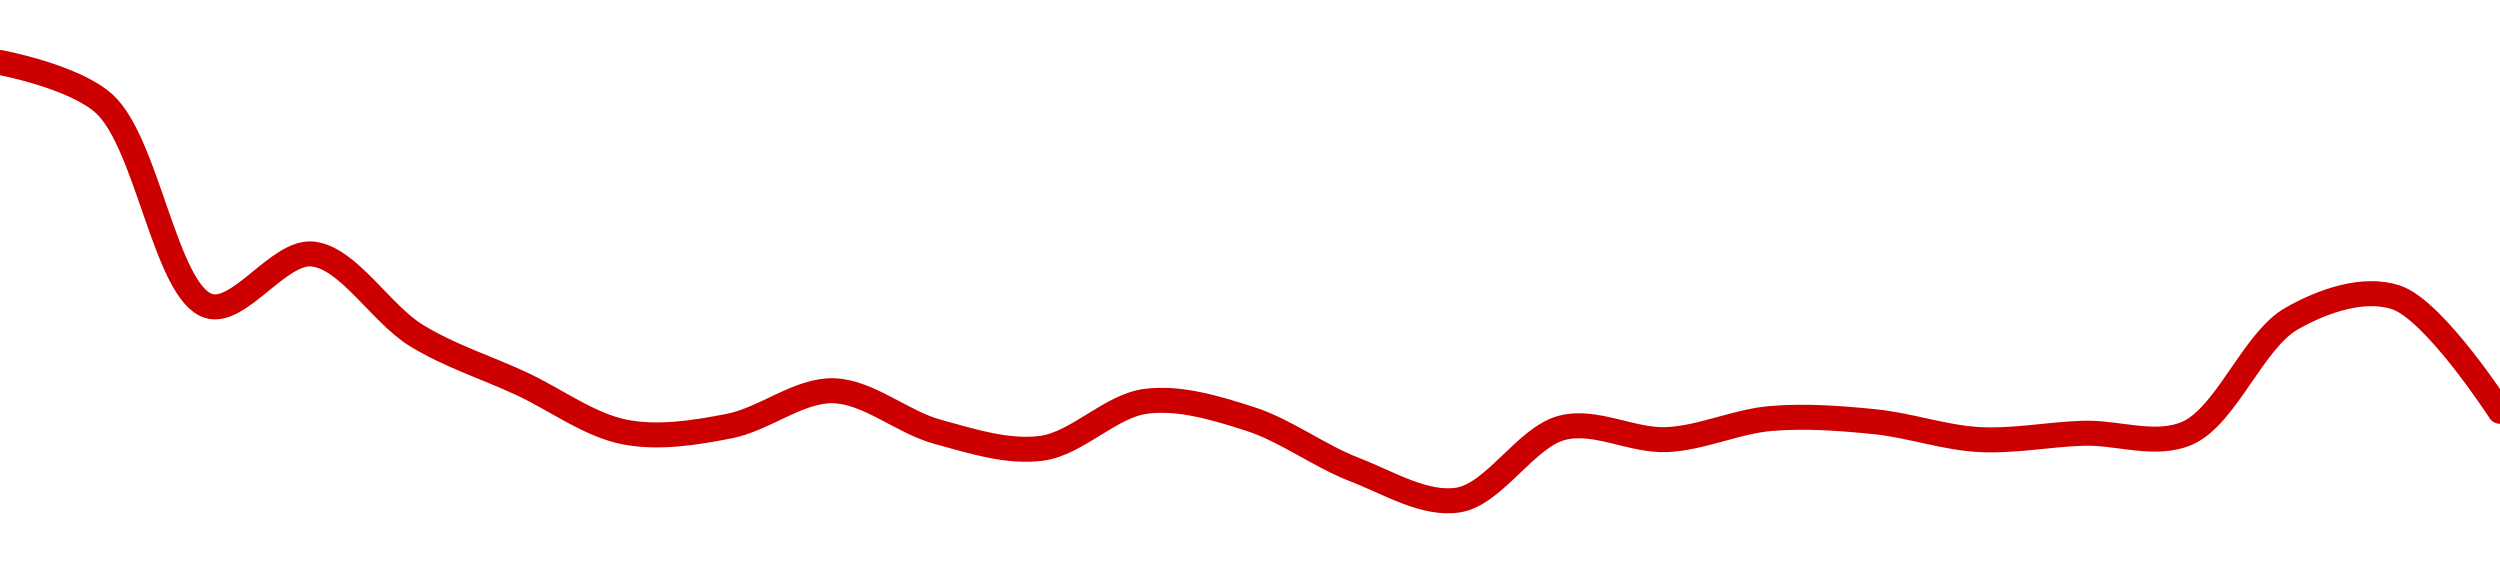 <!-- series1d: [0.052301,0.051983,0.050424,0.050824,0.050194,0.04982616,0.04945055,0.0494966,0.04976938,0.04945281,0.04932548,0.04968788,0.04955211,0.04916232,0.04892657,0.04948433,0.04939244,0.04955513,0.04953019,0.04939262,0.04944151,0.04944296,0.050326,0.05049,0.04961082] -->

<svg width="200" height="45" viewBox="0 0 200 45" xmlns="http://www.w3.org/2000/svg">
  <defs>
    <linearGradient id="grad-area" x1="0" y1="0" x2="0" y2="1">
      <stop offset="0%" stop-color="rgba(255,82,82,.2)" />
      <stop offset="100%" stop-color="rgba(0,0,0,0)" />
    </linearGradient>
  </defs>

  <path d="M0,5C0,5,5.897,6.092,8.333,8.298C11.804,11.442,13.245,23.348,16.667,24.468C19.115,25.27,22.306,20.045,25,20.32C27.873,20.612,30.448,25.096,33.333,26.854C36.018,28.489,38.891,29.385,41.667,30.669C44.447,31.956,47.151,34.017,50,34.565C52.713,35.087,55.591,34.621,58.333,34.088C61.149,33.539,63.901,31.192,66.667,31.258C69.457,31.325,72.179,33.773,75,34.542C77.738,35.288,80.609,36.228,83.333,35.862C86.169,35.482,88.832,32.469,91.667,32.104C94.392,31.752,97.283,32.643,100,33.512C102.844,34.422,105.509,36.464,108.333,37.555C111.068,38.611,113.989,40.434,116.667,40C119.561,39.531,122.077,34.95,125,34.215C127.658,33.546,130.565,35.287,133.333,35.168C136.121,35.048,138.875,33.717,141.667,33.48C144.431,33.247,147.232,33.461,150,33.739C152.788,34.02,155.547,35.014,158.333,35.166C161.102,35.317,163.888,34.746,166.667,34.659C169.443,34.572,172.447,35.775,175,34.644C178.112,33.265,180.242,27.243,183.333,25.485C185.896,24.028,189.103,22.95,191.667,23.784C194.756,24.789,200,32.903,200,32.903"
        fill="none"
        stroke="#CC0000"
        stroke-width="2"
        stroke-linejoin="round"
        stroke-linecap="round"
        />
</svg>